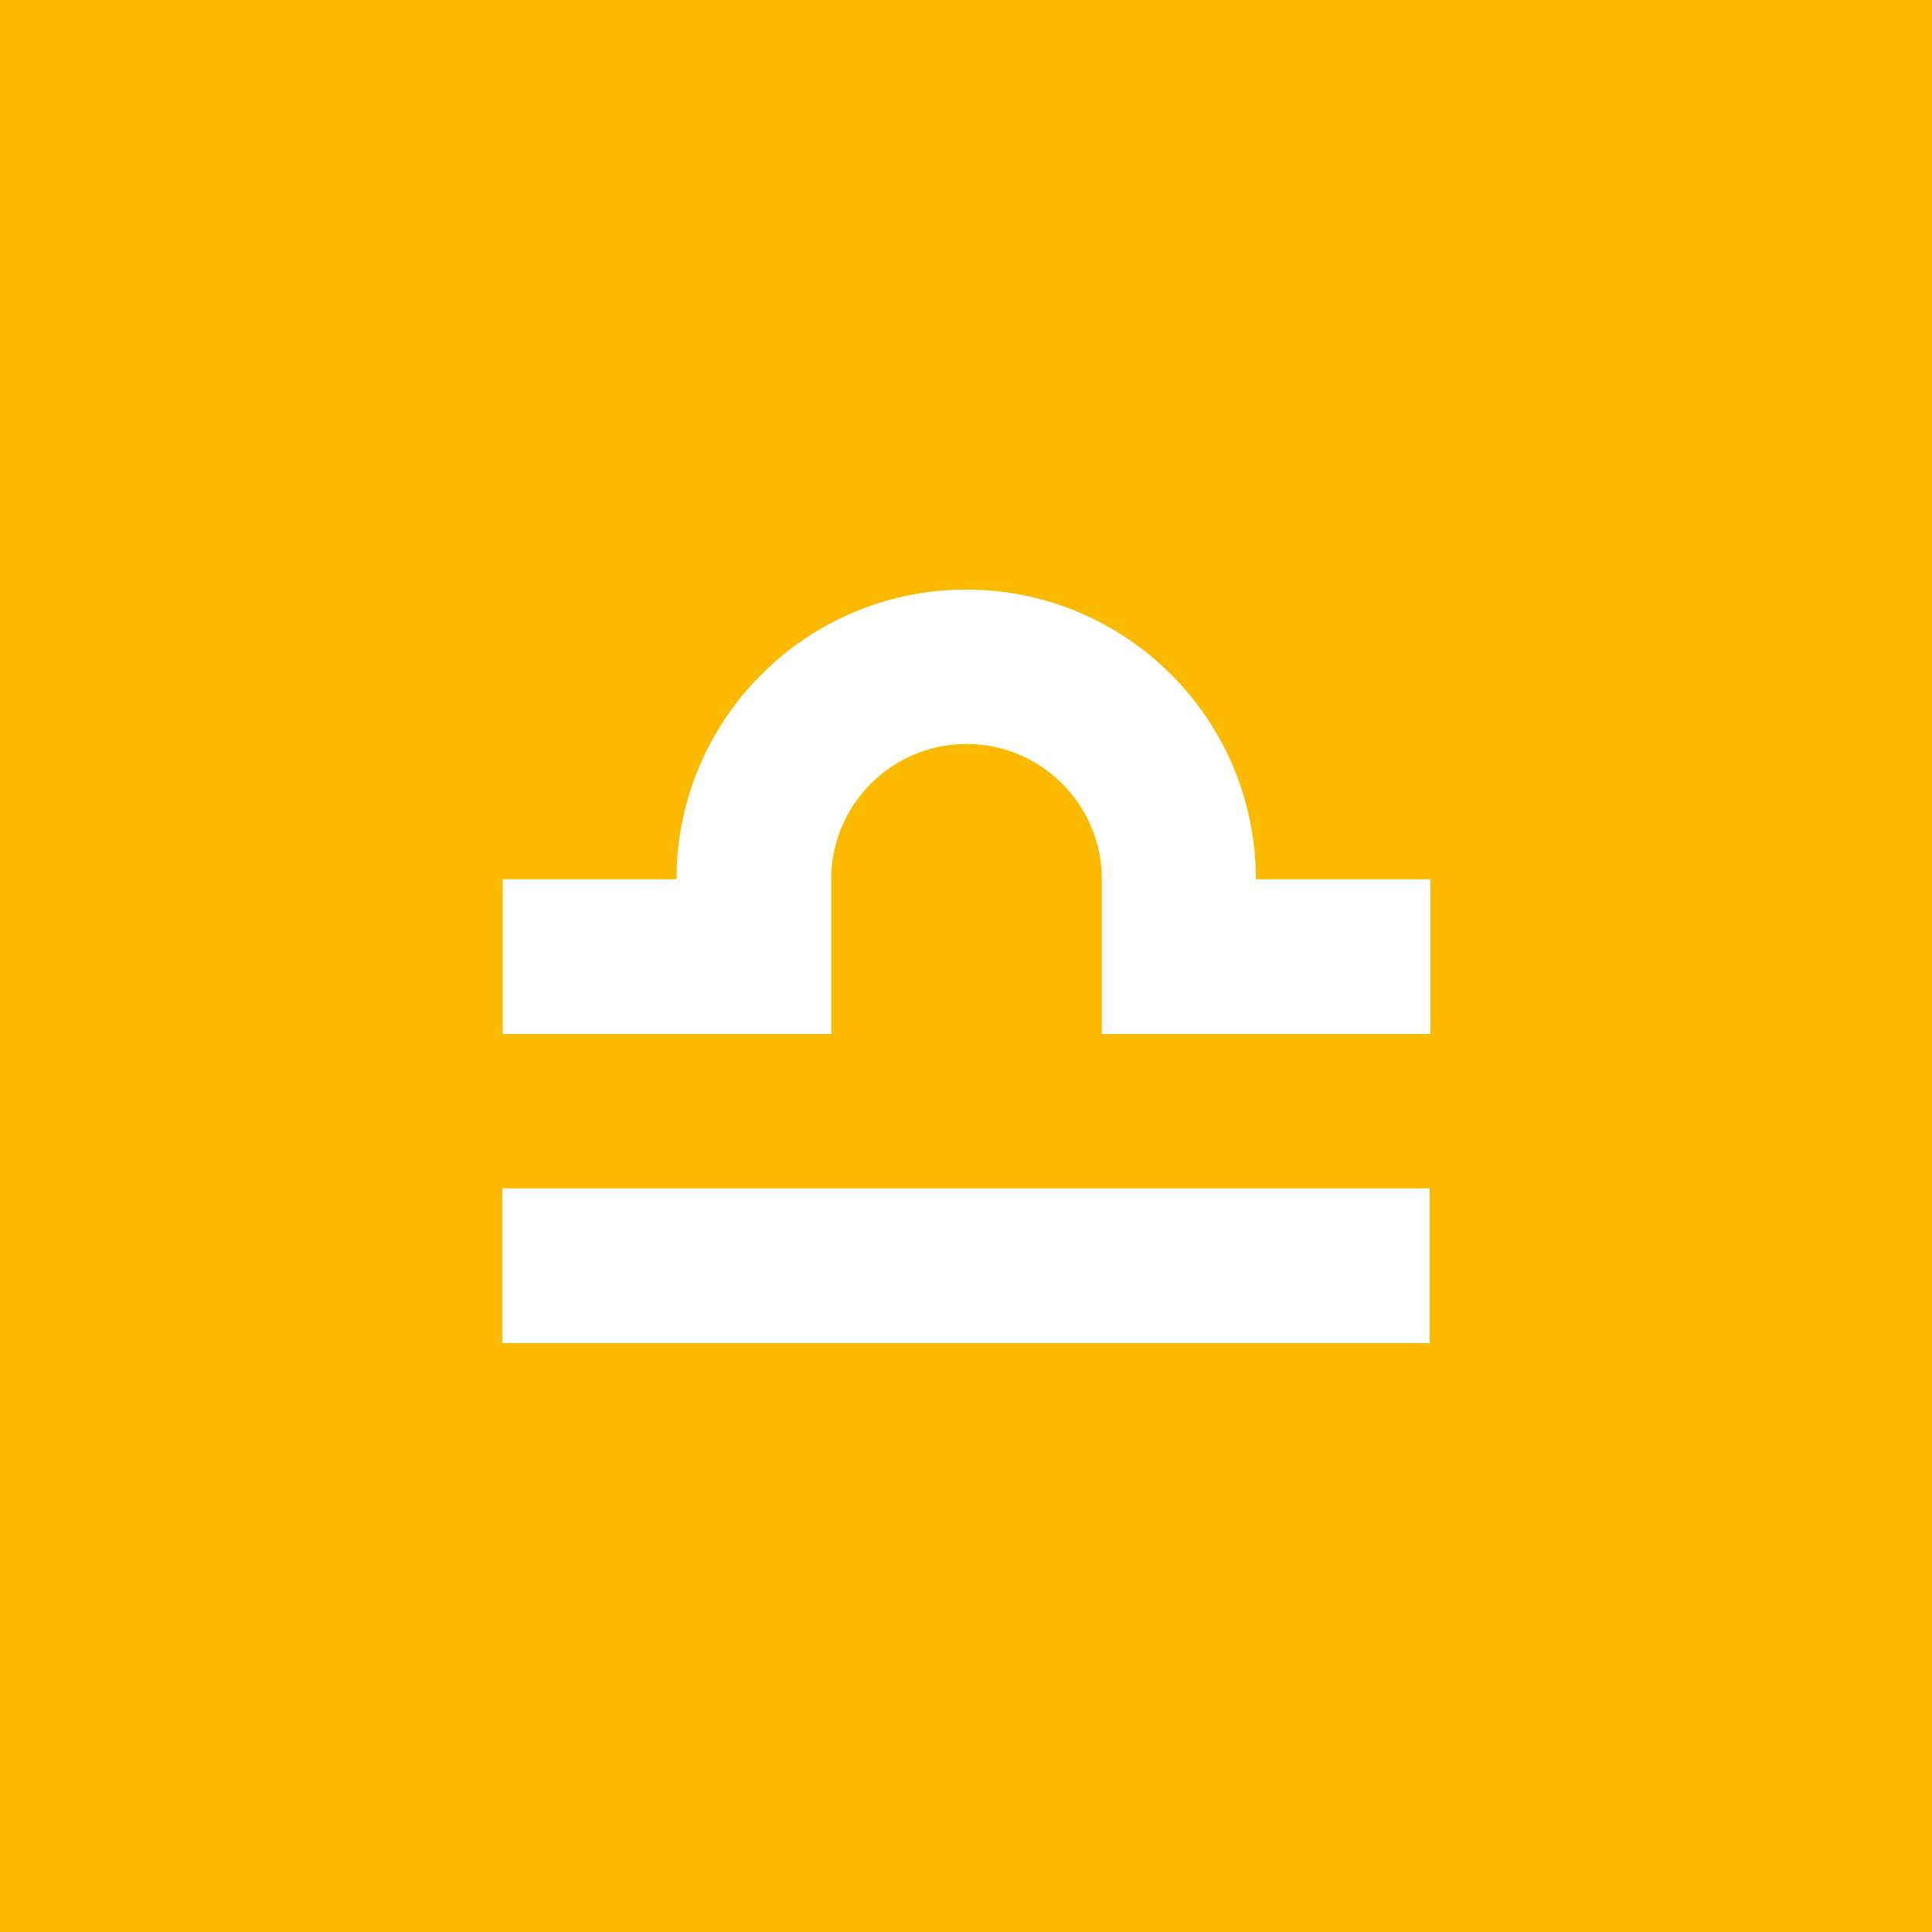 <?xml version="1.0" encoding="UTF-8"?>
<svg id="Layer_1" xmlns="http://www.w3.org/2000/svg" version="1.1" viewBox="0 0 566.9 566.9">
  <!-- Generator: Adobe Illustrator 29.1.0, SVG Export Plug-In . SVG Version: 2.1.0 Build 142)  -->
  <defs>
    <style>
      .st0 {
        fill: none;
      }

      .st1 {
        fill: #fbba00;
      }

      .st2 {
        fill: #fff;
      }
    </style>
  </defs>
  <rect class="st1" width="566.9" height="566.9"/>
  <rect id="SVGID" class="st0" width="566.9" height="566.9"/>
  <rect id="SVGID1" class="st0" width="566.9" height="566.9"/>
  <rect class="st0" width="566.9" height="566.9"/>
  <rect id="SVGID2" class="st0" width="566.9" height="566.9"/>
  <rect id="SVGID3" class="st0" width="566.9" height="566.9"/>
  <rect id="SVGID4" class="st0" width="566.9" height="566.9"/>
  <rect id="SVGID5" class="st0" width="566.9" height="566.9"/>
  <rect id="SVGID6" class="st0" width="566.9" height="566.9"/>
  <g>
    <rect class="st2" x="147.4" y="348.7" width="272.1" height="45.4"/>
    <path class="st2" d="M368.5,258c0-47-38.1-85-85-85s-85,38.1-85,85h-51v45.4h96.4v-45.4c0-21.9,17.8-39.7,39.7-39.7s39.7,17.8,39.7,39.7v45.4h96.4v-45.4h-51.2Z"/>
  </g>
  <rect class="st0" width="566.9" height="566.9"/>
  <rect id="SVGID7" class="st0" width="566.9" height="566.9"/>
</svg>